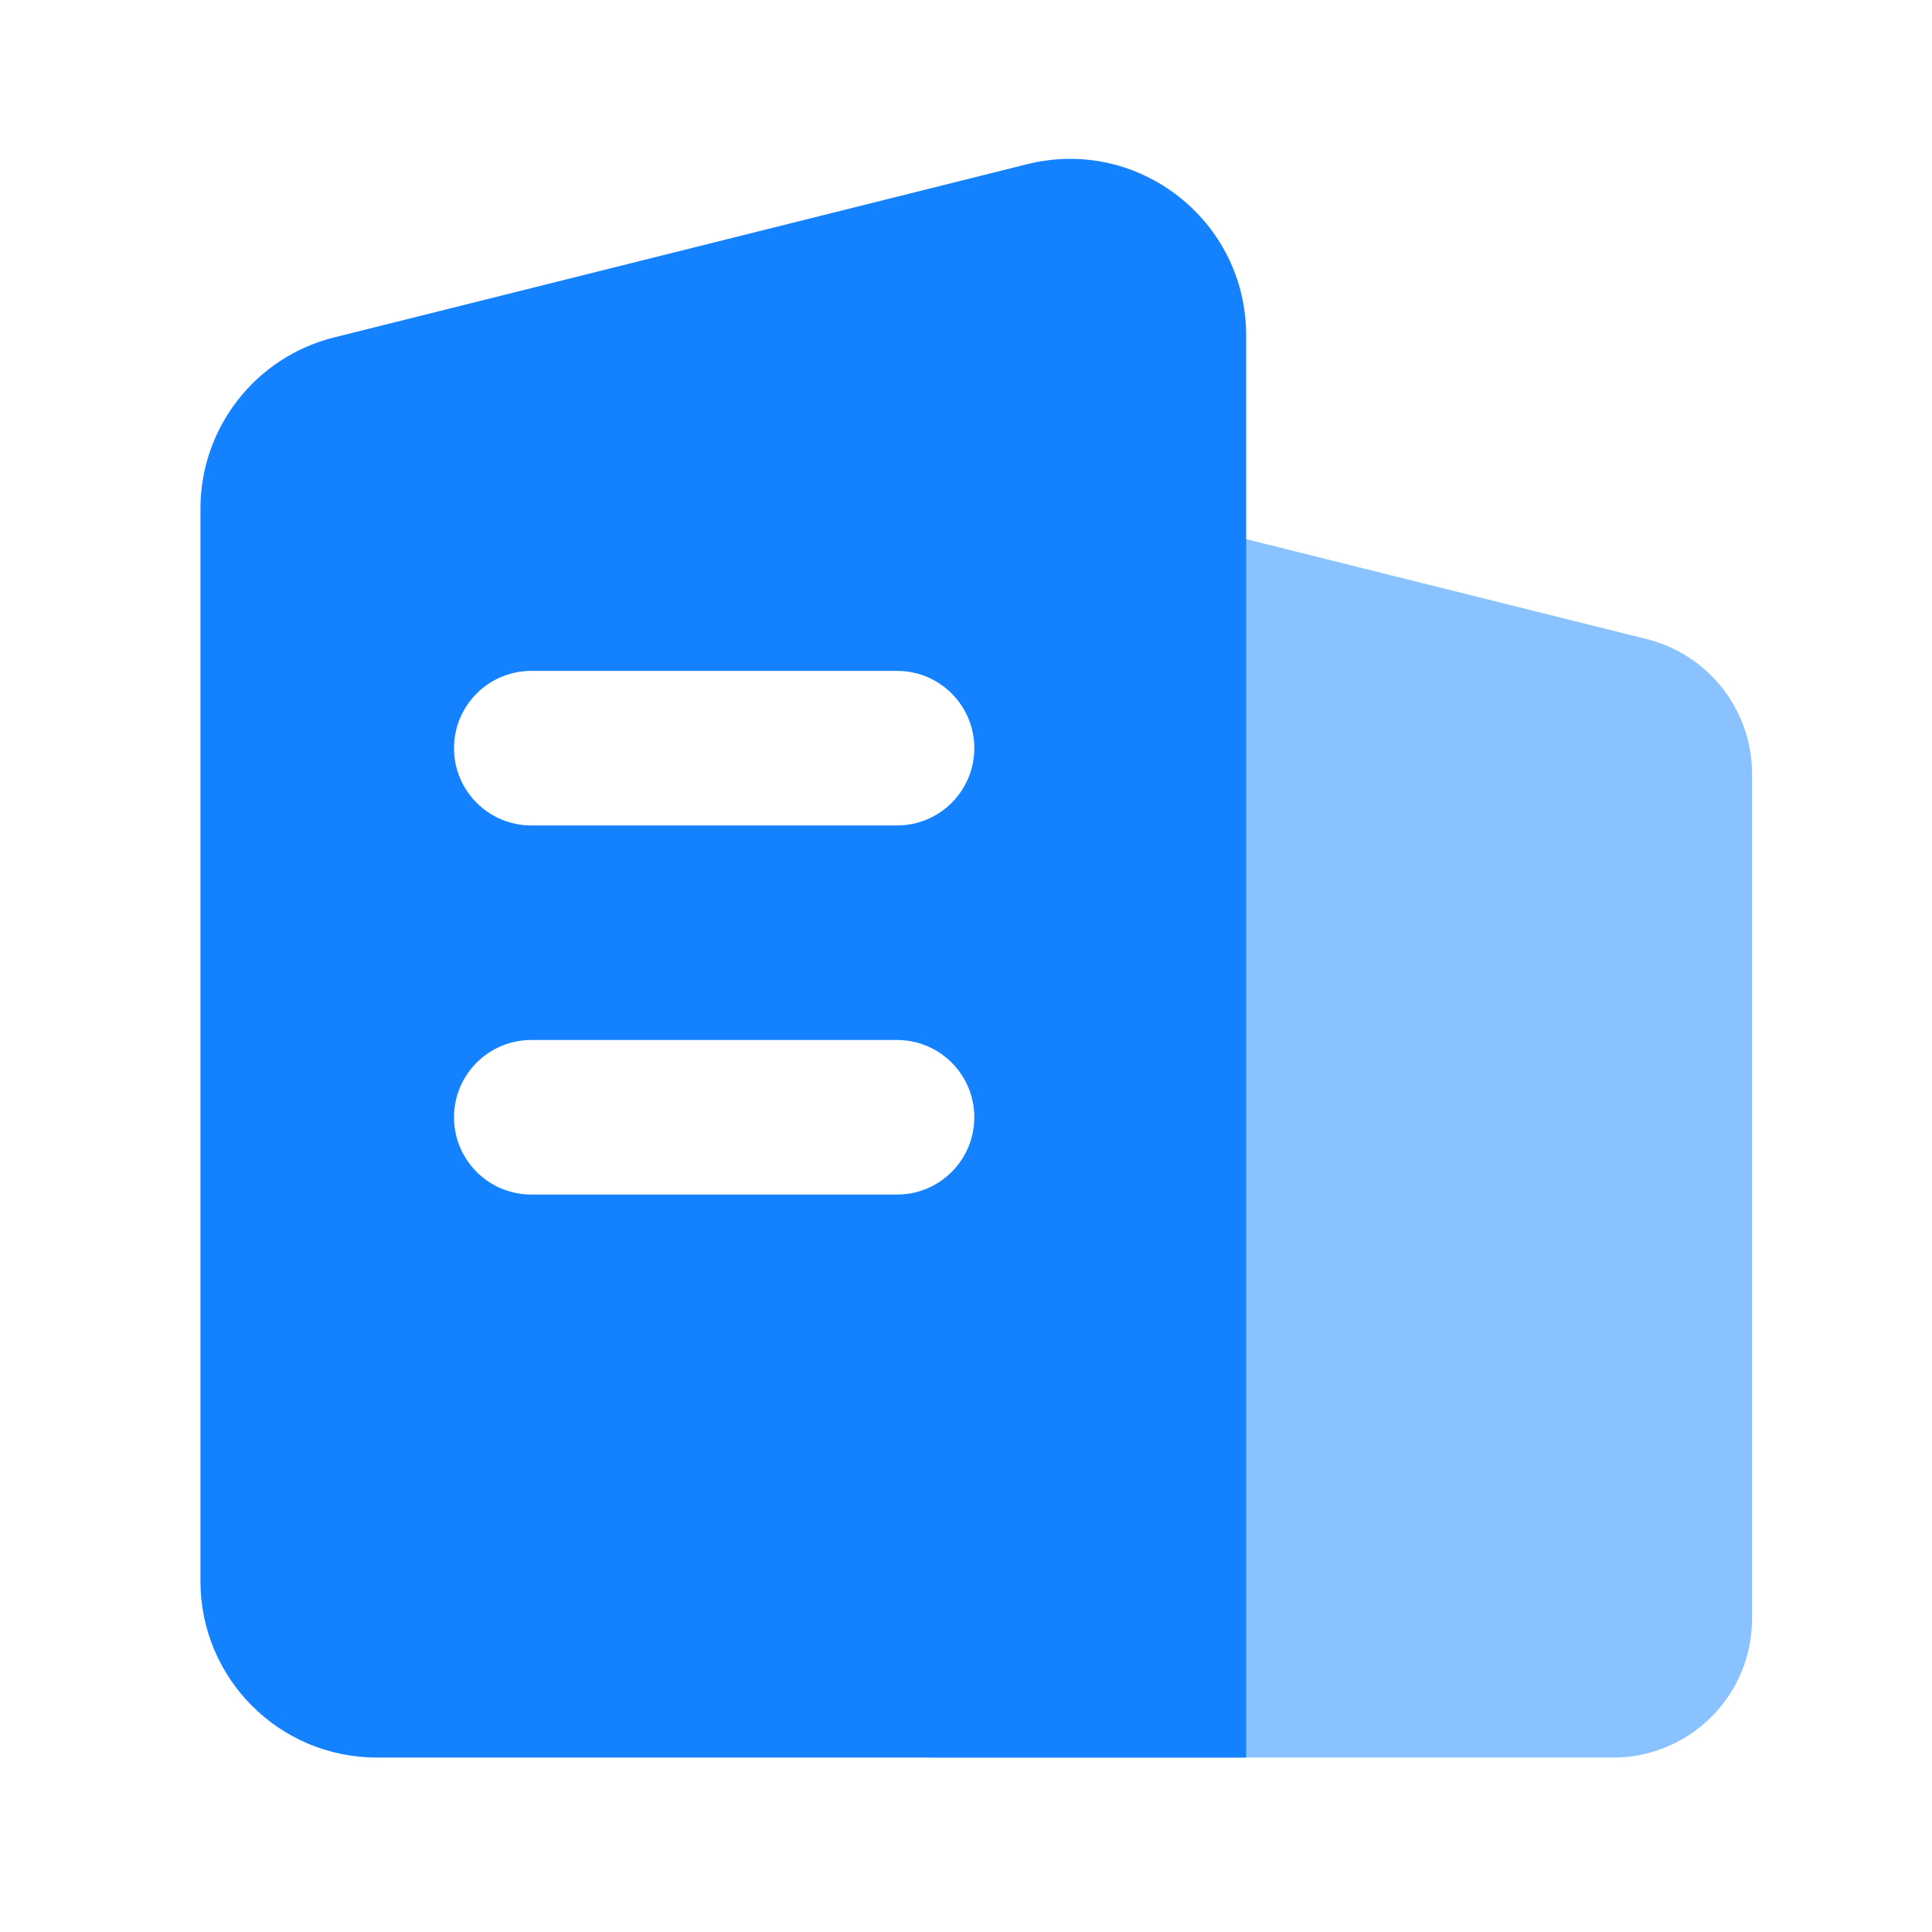 <svg xmlns="http://www.w3.org/2000/svg" xmlns:xlink="http://www.w3.org/1999/xlink" fill="none" version="1.1" width="20" height="20" viewBox="0 0 20 20"><defs><clipPath id="master_svg0_599_1540"><rect x="0" y="0" width="20" height="20" rx="0"/></clipPath><filter id="master_svg1_599_1544" filterUnits="objectBoundingBox" color-interpolation-filters="sRGB" x="0" y="0" width="1" height="1"><feFlood flood-opacity="0" result="BackgroundImageFix"/><feBlend mode="normal" in="SourceGraphic" in2="BackgroundImageFix" result="shape"/><feGaussianBlur in="BackgroundImageFix" stdDeviation="5"/><feComposite in2="SourceAlpha" operator="in" result="effect1_foregroundBlur"/><feBlend mode="normal" in="SourceGraphic" in2="effect1_foregroundBlur" result="shape"/></filter></defs><g clip-path="url(#master_svg0_599_1540)"><g><g filter="url(#master_svg1_599_1544)"><g><path d="M9.617,18.194L16.7,18.194C17.494,18.194,18.137,17.551,18.137,16.757L18.137,8.01C18.137,7.351,17.687,6.776,17.047,6.616L11.4,5.207C10.494,4.982,9.617,5.667,9.617,6.6L9.617,18.194Z" fill="#8AC1FF" fill-opacity="1" style="mix-blend-mode:passthrough"/></g></g><g><g><path d="M12.9,18.194L3.9,18.194C2.892,18.194,2.075,17.377,2.075,16.369L2.075,5.263C2.076,4.426,2.646,3.696,3.458,3.493L10.632,1.7C11.786,1.411,12.902,2.285,12.9,3.474L12.9,18.194Z" fill="#1482FF" fill-opacity="1" style="mix-blend-mode:passthrough"/></g></g><g><g><path d="M9.286,8.545L5.5,8.545C5.058,8.545,4.7,8.187,4.7,7.745C4.7,7.303,5.058,6.945,5.5,6.945L9.286,6.945C9.728,6.945,10.086,7.303,10.086,7.745C10.086,8.187,9.728,8.545,9.286,8.545ZM9.286,12.366L5.5,12.366C5.058,12.366,4.7,12.008,4.7,11.566C4.7,11.124,5.058,10.766,5.5,10.766L9.286,10.766C9.728,10.766,10.086,11.124,10.086,11.566C10.086,12.008,9.728,12.366,9.286,12.366Z" fill="#FFFFFF" fill-opacity="1" style="mix-blend-mode:passthrough"/></g></g></g></g></svg>